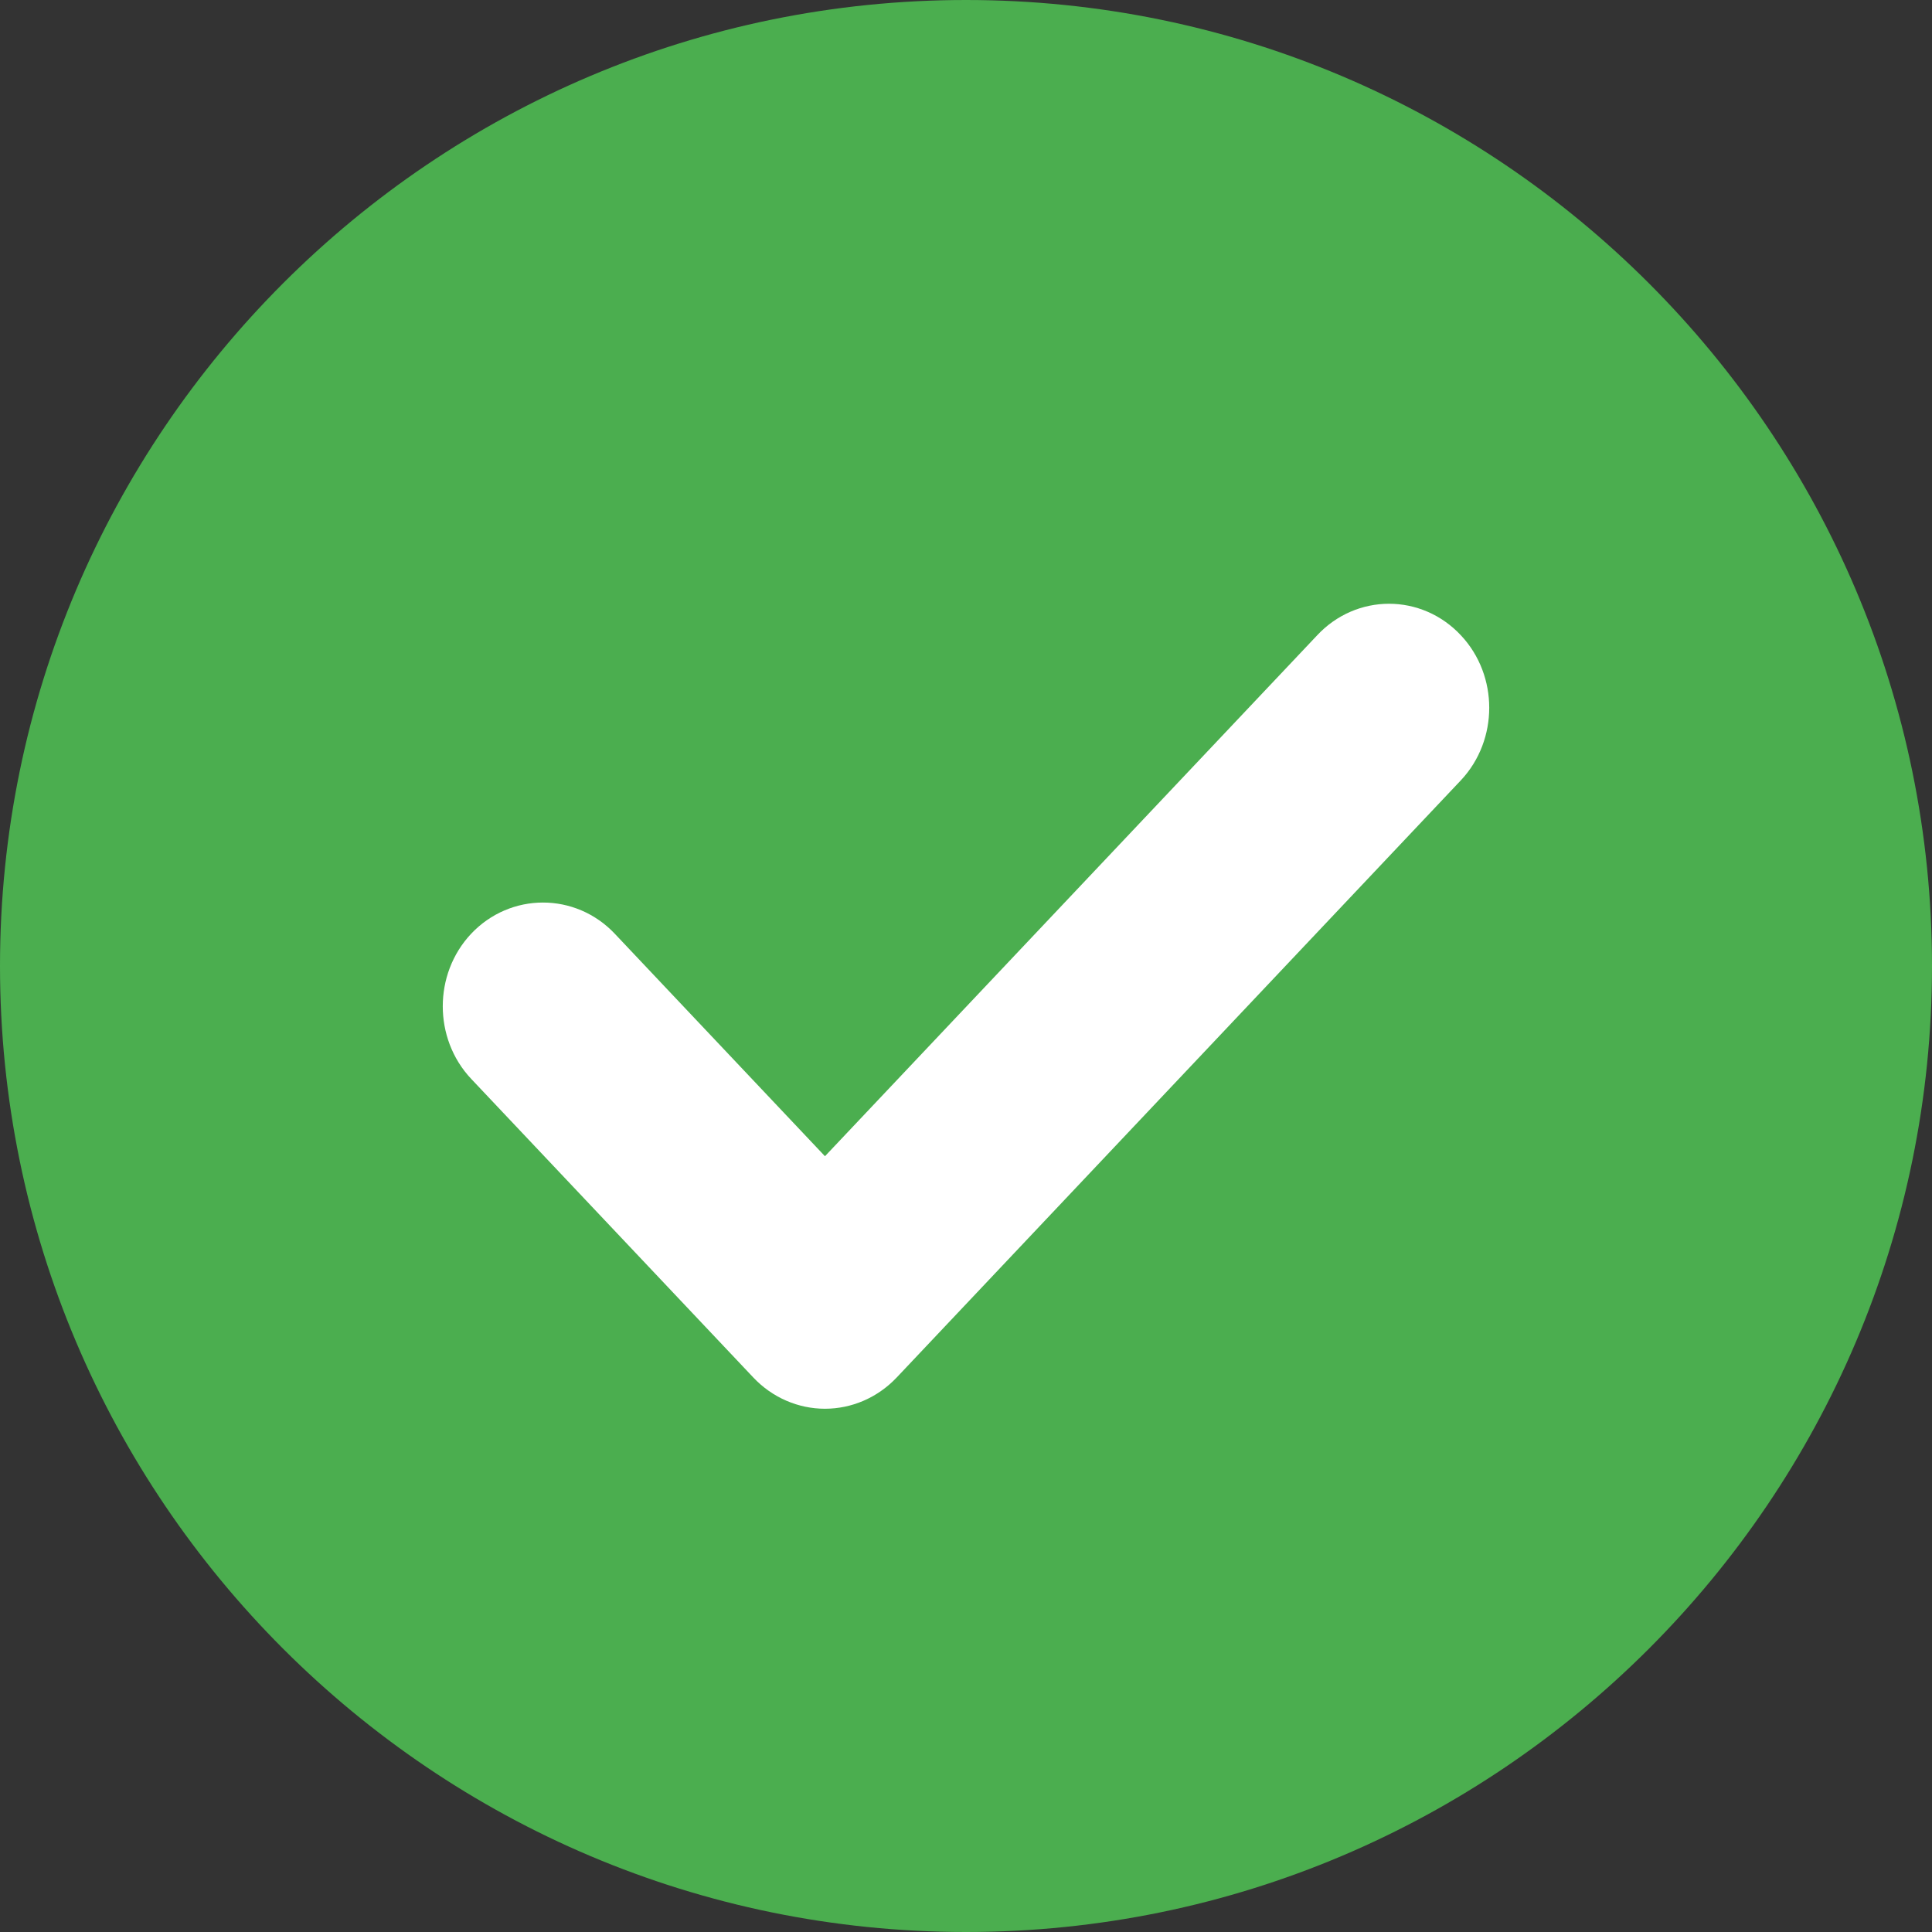 <svg width="24" height="24" viewBox="0 0 24 24" fill="none" xmlns="http://www.w3.org/2000/svg">
<rect x="0" y="0" width="24" height="24" fill="#333333" stroke="none"/>
<path fill-rule="evenodd" clip-rule="evenodd" d="M12 0C5.381 0 0 5.381 0 12C0 18.619 5.381 24 12 24C18.619 24 24 18.619 24 12C24 5.381 18.619 0 12 0Z" fill="#4BAE4F"/>
<path fill-rule="evenodd" clip-rule="evenodd" d="M17.783 8.234C18.072 8.54 18.072 9.044 17.783 9.351L10.776 16.768C10.631 16.921 10.44 17 10.248 17C10.057 17 9.865 16.921 9.721 16.768L6.217 13.059C5.928 12.753 5.928 12.248 6.217 11.942C6.507 11.635 6.983 11.635 7.273 11.942L10.248 15.091L16.727 8.234C17.017 7.922 17.493 7.922 17.783 8.234Z" fill="white" stroke="white"/>
</svg>
